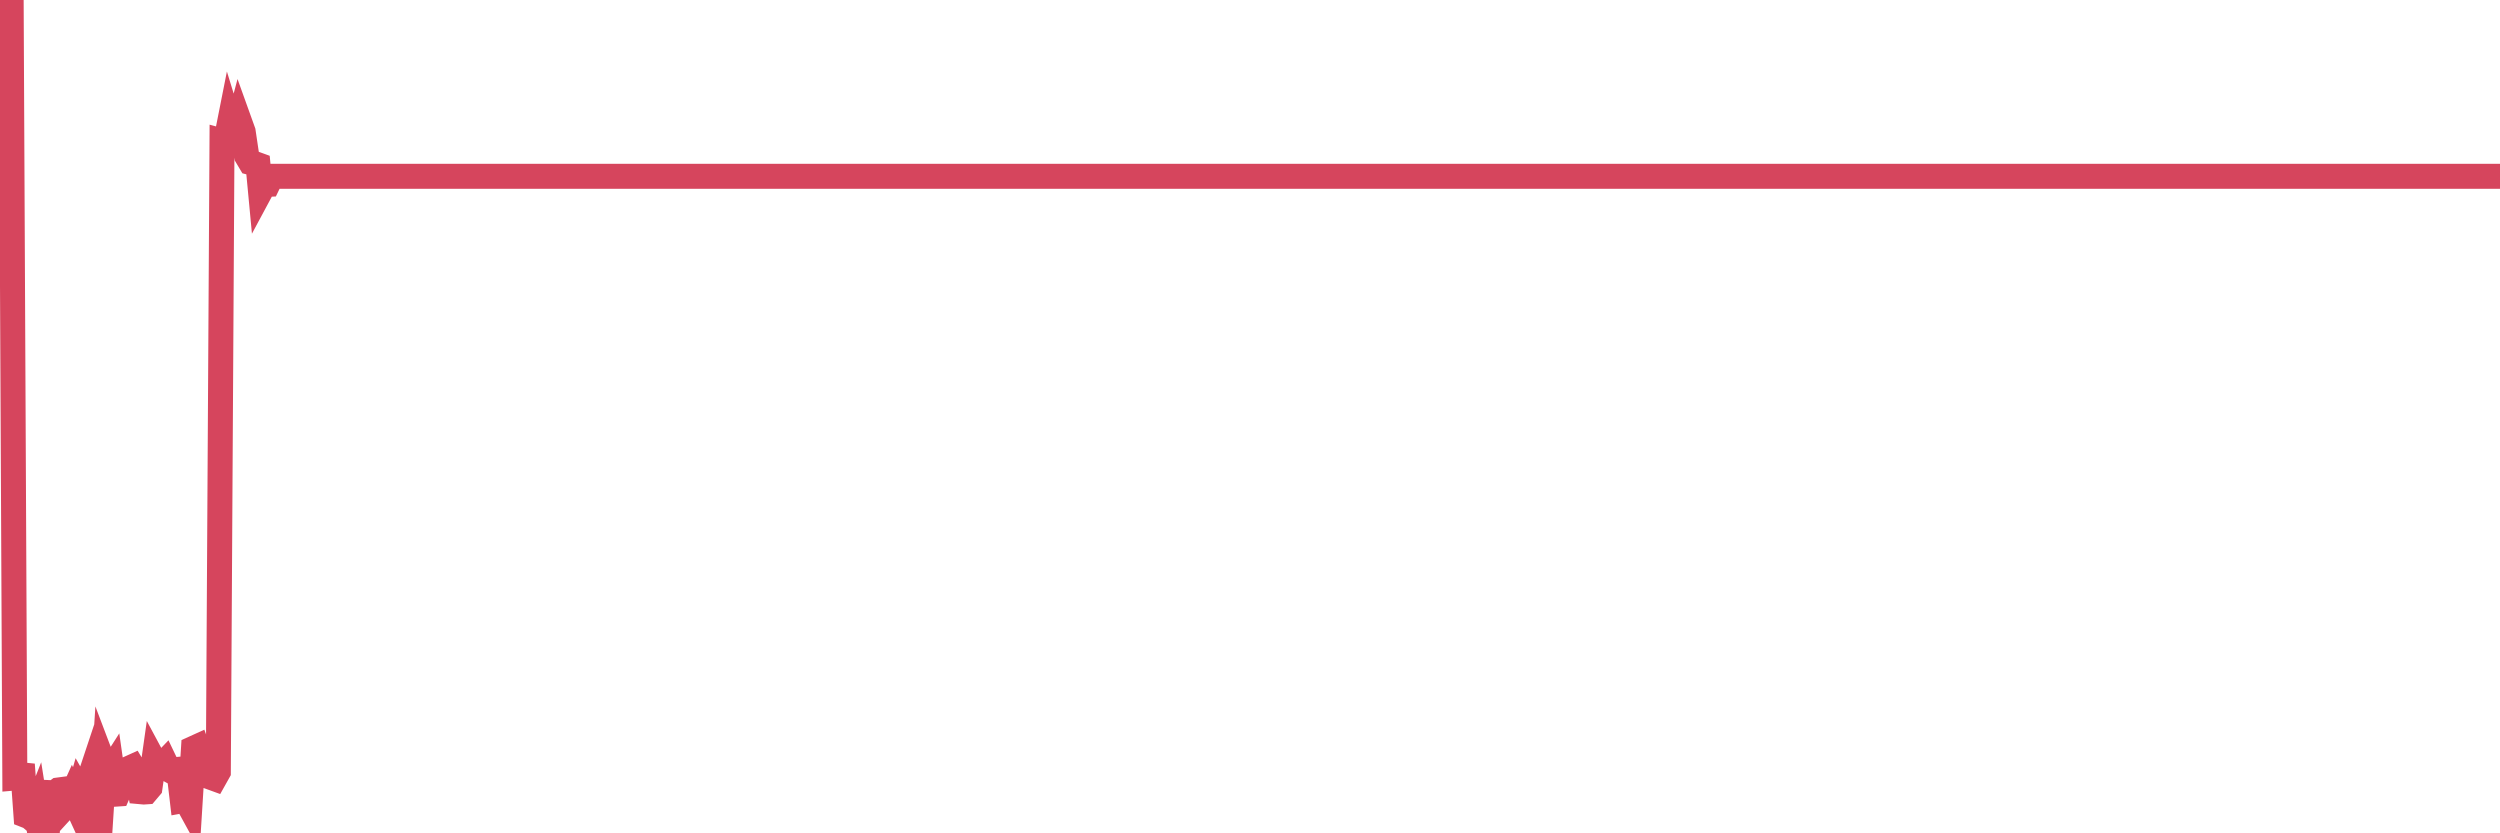 <?xml version="1.0"?><svg width="150px" height="50px" xmlns="http://www.w3.org/2000/svg" xmlns:xlink="http://www.w3.org/1999/xlink"> <polyline fill="none" stroke="#d6455d" stroke-width="1.5px" stroke-linecap="round" stroke-miterlimit="5" points="0.00,0.00 0.22,0.03 0.45,0.01 0.67,0.24 0.89,46.68 1.12,46.66 1.34,45.87 1.56,48.93 1.79,49.02 1.93,49.14 2.16,48.56 2.38,49.95 2.60,49.99 2.83,50.00 3.05,47.56 3.27,47.57 3.50,47.40 3.65,47.38 3.87,48.45 4.09,48.21 4.32,47.70 4.54,48.18 4.76,47.42 4.99,47.83 5.21,47.17 5.36,48.97 5.58,48.52 5.80,48.76 6.03,49.31 6.25,45.89 6.47,46.47 6.70,46.11 6.92,47.65 7.07,47.64 7.29,47.14 7.52,47.15 7.74,46.10 7.96,46.00 8.19,46.38 8.41,47.50 8.63,47.52 8.78,47.51 9.00,47.25 9.23,45.63 9.45,46.04 9.67,45.96 9.90,45.72 10.12,46.18 10.34,46.30 10.49,46.18 10.72,46.16 10.94,48.04 11.16,48.00 11.39,48.42 11.61,44.90 11.83,44.80 12.06,45.44 12.20,45.38 12.43,46.36 12.65,46.64 12.87,46.72 13.10,46.31 13.32,8.46 13.54,8.52 13.77,7.36 13.92,7.85 14.14,8.09 14.36,7.26 14.59,7.90 14.81,9.38 15.03,9.75 15.26,9.81 15.48,9.89 15.63,11.48 15.85,11.07 16.07,11.06 16.30,10.58 16.52,10.58 16.74,10.58 16.97,10.58 17.19,10.58 17.41,10.58 17.56,10.58 17.79,10.58 18.01,10.58 18.23,10.58 18.46,10.58 18.68,10.58 18.90,10.58 19.12,10.58 19.27,10.58 19.50,10.58 19.72,10.58 19.94,10.58 20.17,10.58 20.39,10.58 20.61,10.58 20.84,10.58 20.99,10.58 21.21,10.58 21.43,10.58 21.66,10.58 21.88,10.58 22.10,10.58 22.32,10.58 22.55,10.58 22.70,10.58 22.92,10.58 23.14,10.58 23.37,10.58 23.59,10.58 23.81,10.58 24.04,10.58 24.26,10.58 24.41,10.58 24.63,10.58 24.86,10.58 25.08,10.58 25.30,10.58 25.52,10.58 25.75,10.58 25.97,10.58 26.12,10.58 26.34,10.58 26.57,10.58 26.79,10.58 27.01,10.58 27.24,10.58 27.46,10.58 27.68,10.58 27.83,10.58 28.05,10.58 28.28,10.58 28.50,10.58 28.72,10.58 28.95,10.58 29.17,10.58 29.39,10.58 29.54,10.58 29.77,10.58 29.99,10.58 30.21,10.58 30.44,10.58 30.66,10.58 30.88,10.58 31.11,10.58 31.25,10.58 31.48,10.58 31.70,10.58 31.92,10.58 32.15,10.58 32.37,10.58 32.59,10.58 32.82,10.58 33.04,10.58 33.19,10.58 33.41,10.58 33.64,10.58 33.86,10.58 34.08,10.58 34.31,10.58 34.53,10.58 34.75,10.58 34.90,10.58 35.12,10.58 35.35,10.58 35.57,10.58 35.79,10.58 36.02,10.58 36.24,10.58 36.46,10.58 36.61,10.58 36.84,10.58 37.06,10.58 37.28,10.58 37.51,10.58 37.73,10.58 37.95,10.58 38.18,10.58 38.32,10.58 38.55,10.58 38.77,10.58 38.99,10.58 39.22,10.58 39.44,10.58 39.66,10.58 39.89,10.58 40.04,10.58 40.26,10.58 40.48,10.58 40.71,10.58 40.93,10.58 41.15,10.58 41.38,10.58 41.60,10.58 41.75,10.58 41.97,10.58 42.19,10.58 42.42,10.58 42.64,10.58 42.86,10.58 43.09,10.58 43.31,10.58 43.46,10.58 43.68,10.58 43.91,10.58 44.13,10.58 44.35,10.58 44.58,10.58 44.80,10.58 45.02,10.58 45.17,10.58 45.39,10.58 45.62,10.58 45.84,10.58 46.06,10.58 46.29,10.58 46.51,10.58 46.73,10.58 46.88,10.58 47.11,10.58 47.33,10.58 47.55,10.58 47.78,10.58 48.00,10.58 48.22,10.58 48.44,10.58 48.67,10.58 48.82,10.58 49.04,10.58 49.26,10.58 49.49,10.58 49.71,10.58 49.93,10.58 50.16,10.58 50.38,10.58 50.53,10.58 50.75,10.58 50.98,10.58 51.20,10.58 51.42,10.58 51.64,10.58 51.87,10.58 52.09,10.58 52.24,10.58 52.46,10.58 52.69,10.58 52.91,10.58 53.13,10.58 53.36,10.58 53.58,10.58 53.80,10.58 53.95,10.58 54.17,10.58 54.40,10.58 54.62,10.58 54.84,10.58 55.07,10.58 55.29,10.58 55.51,10.58 55.66,10.58 55.89,10.58 56.11,10.58 56.33,10.58 56.56,10.58 56.78,10.58 57.00,10.58 57.23,10.58 57.37,10.58 57.60,10.58 57.82,10.58 58.04,10.58 58.27,10.58 58.49,10.58 58.71,10.58 58.94,10.58 59.09,10.58 59.31,10.58 59.53,10.58 59.76,10.58 59.98,10.58 60.20,10.58 60.43,10.58 60.65,10.58 60.80,10.58 61.02,10.58 61.24,10.58 61.47,10.58 61.69,10.58 61.91,10.58 62.14,10.58 62.36,10.58 62.51,10.58 62.73,10.58 62.96,10.58 63.18,10.58 63.40,10.58 63.63,10.58 63.85,10.58 64.07,10.58 64.22,10.58 64.44,10.58 64.67,10.58 64.89,10.58 65.11,10.58 65.34,10.58 65.56,10.58 65.78,10.58 66.01,10.58 66.16,10.58 66.38,10.58 66.60,10.58 66.83,10.58 67.05,10.58 67.27,10.58 67.50,10.58 67.72,10.58 67.87,10.58 68.09,10.58 68.31,10.58 68.54,10.58 68.76,10.58 68.98,10.58 69.21,10.58 69.43,10.58 69.58,10.58 69.80,10.58 70.03,10.58 70.25,10.58 70.47,10.58 70.70,10.58 70.92,10.58 71.14,10.58 71.29,10.58 71.51,10.58 71.74,10.58 71.96,10.58 72.18,10.58 72.41,10.58 72.63,10.58 72.85,10.58 73.00,10.58 73.23,10.58 73.45,10.58 73.67,10.58 73.90,10.58 74.12,10.58 74.34,10.58 74.57,10.58 74.71,10.58 74.94,10.58 75.16,10.58 75.38,10.58 75.61,10.58 75.83,10.58 76.05,10.58 76.28,10.58 76.43,10.58 76.65,10.58 76.87,10.58 77.10,10.58 77.32,10.58 77.54,10.58 77.76,10.58 77.99,10.58 78.14,10.58 78.36,10.58 78.58,10.58 78.81,10.58 79.03,10.58 79.25,10.58 79.48,10.58 79.70,10.58 79.85,10.58 80.07,10.58 80.30,10.58 80.52,10.58 80.74,10.58 80.96,10.58 81.19,10.58 81.41,10.58 81.63,10.58 81.78,10.58 82.01,10.58 82.23,10.58 82.45,10.58 82.68,10.58 82.90,10.58 83.12,10.58 83.35,10.58 83.49,10.58 83.72,10.58 83.94,10.58 84.16,10.58 84.39,10.58 84.61,10.58 84.83,10.58 85.06,10.58 85.21,10.58 85.43,10.58 85.65,10.58 85.88,10.58 86.10,10.58 86.32,10.58 86.55,10.58 86.77,10.58 86.92,10.58 87.14,10.58 87.36,10.58 87.59,10.58 87.81,10.58 88.03,10.58 88.26,10.58 88.48,10.58 88.63,10.58 88.85,10.58 89.08,10.58 89.30,10.58 89.52,10.58 89.75,10.58 89.97,10.58 90.19,10.58 90.34,10.58 90.56,10.58 90.79,10.58 91.01,10.58 91.23,10.58 91.46,10.58 91.68,10.58 91.90,10.58 92.05,10.58 92.28,10.58 92.50,10.58 92.72,10.58 92.95,10.58 93.17,10.58 93.39,10.58 93.62,10.58 93.76,10.58 93.99,10.58 94.21,10.58 94.43,10.58 94.66,10.58 94.88,10.58 95.10,10.58 95.33,10.58 95.48,10.58 95.70,10.58 95.92,10.58 96.15,10.58 96.37,10.58 96.59,10.58 96.82,10.58 97.04,10.58 97.26,10.58 97.41,10.58 97.63,10.58 97.86,10.58 98.08,10.58 98.30,10.58 98.53,10.58 98.75,10.58 98.97,10.58 99.12,10.58 99.35,10.58 99.57,10.58 99.79,10.58 100.02,10.58 100.24,10.58 100.46,10.58 100.69,10.58 100.83,10.58 101.06,10.58 101.28,10.58 101.50,10.58 101.73,10.58 101.95,10.58 102.17,10.58 102.40,10.58 102.55,10.58 102.77,10.58 102.99,10.58 103.22,10.58 103.44,10.58 103.66,10.58 103.89,10.58 104.11,10.58 104.26,10.58 104.48,10.58 104.70,10.58 104.93,10.58 105.15,10.58 105.37,10.58 105.60,10.58 105.82,10.58 105.97,10.58 106.19,10.58 106.42,10.58 106.64,10.58 106.86,10.58 107.08,10.58 107.31,10.58 107.53,10.58 107.68,10.58 107.90,10.58 108.13,10.58 108.35,10.58 108.57,10.58 108.80,10.58 109.02,10.58 109.24,10.58 109.39,10.58 109.62,10.58 109.84,10.58 110.06,10.58 110.28,10.58 110.51,10.58 110.73,10.58 110.95,10.58 111.10,10.58 111.33,10.58 111.55,10.58 111.77,10.58 112.00,10.58 112.22,10.58 112.44,10.58 112.67,10.58 112.89,10.58 113.04,10.58 113.26,10.58 113.48,10.58 113.71,10.58 113.93,10.58 114.15,10.58 114.38,10.58 114.60,10.58 114.75,10.58 114.97,10.58 115.20,10.58 115.42,10.58 115.64,10.58 115.87,10.58 116.09,10.58 116.31,10.58 116.46,10.58 116.68,10.58 116.91,10.58 117.13,10.58 117.35,10.58 117.58,10.58 117.80,10.58 118.02,10.58 118.17,10.58 118.40,10.58 118.62,10.58 118.84,10.58 119.07,10.58 119.29,10.58 119.51,10.58 119.74,10.58 119.88,10.58 120.11,10.58 120.33,10.58 120.55,10.58 120.78,10.58 121.00,10.58 121.22,10.58 121.45,10.58 121.60,10.58 121.82,10.58 122.04,10.58 122.27,10.58 122.49,10.58 122.71,10.58 122.94,10.58 123.16,10.58 123.31,10.58 123.53,10.58 123.75,10.58 123.98,10.58 124.20,10.58 124.42,10.58 124.65,10.58 124.87,10.58 125.02,10.58 125.24,10.58 125.47,10.58 125.69,10.58 125.91,10.58 126.14,10.58 126.36,10.58 126.58,10.58 126.73,10.58 126.95,10.58 127.18,10.58 127.40,10.58 127.62,10.58 127.85,10.58 128.07,10.58 128.29,10.58 128.44,10.58 128.67,10.58 128.89,10.58 129.11,10.58 129.34,10.58 129.56,10.58 129.78,10.58 130.01,10.58 130.23,10.58 130.38,10.58 130.60,10.58 130.82,10.58 131.05,10.58 131.27,10.58 131.49,10.58 131.72,10.58 131.94,10.58 132.09,10.58 132.31,10.58 132.54,10.58 132.76,10.58 132.98,10.58 133.21,10.58 133.43,10.58 133.65,10.58 133.80,10.58 134.02,10.58 134.25,10.58 134.47,10.58 134.69,10.58 134.92,10.58 135.14,10.58 135.36,10.58 135.51,10.58 135.74,10.58 135.96,10.58 136.18,10.58 136.40,10.58 136.63,10.58 136.85,10.58 137.07,10.58 137.22,10.58 137.45,10.58 137.67,10.58 137.89,10.58 138.12,10.58 138.34,10.58 138.56,10.58 138.79,10.58 138.94,10.58 139.16,10.58 139.38,10.58 139.60,10.58 139.83,10.58 140.05,10.58 140.27,10.58 140.50,10.58 140.65,10.58 140.87,10.58 141.09,10.58 141.32,10.58 141.54,10.58 141.76,10.58 141.99,10.58 142.21,10.58 142.36,10.58 142.58,10.58 142.80,10.58 143.03,10.58 143.25,10.58 143.47,10.58 143.70,10.58 143.92,10.58 144.07,10.58 144.29,10.58 144.52,10.58 144.74,10.58 144.96,10.58 145.19,10.58 145.41,10.58 145.63,10.58 145.86,10.58 146.00,10.58 146.23,10.58 146.45,10.58 146.67,10.58 146.90,10.58 147.12,10.58 147.34,10.58 147.57,10.58 147.72,10.58 147.94,10.58 148.16,10.58 148.39,10.58 148.61,10.58 148.83,10.58 149.06,10.58 149.28,10.58 149.43,10.58 149.65,10.58 149.87,10.58 150.00,10.58 "/></svg>